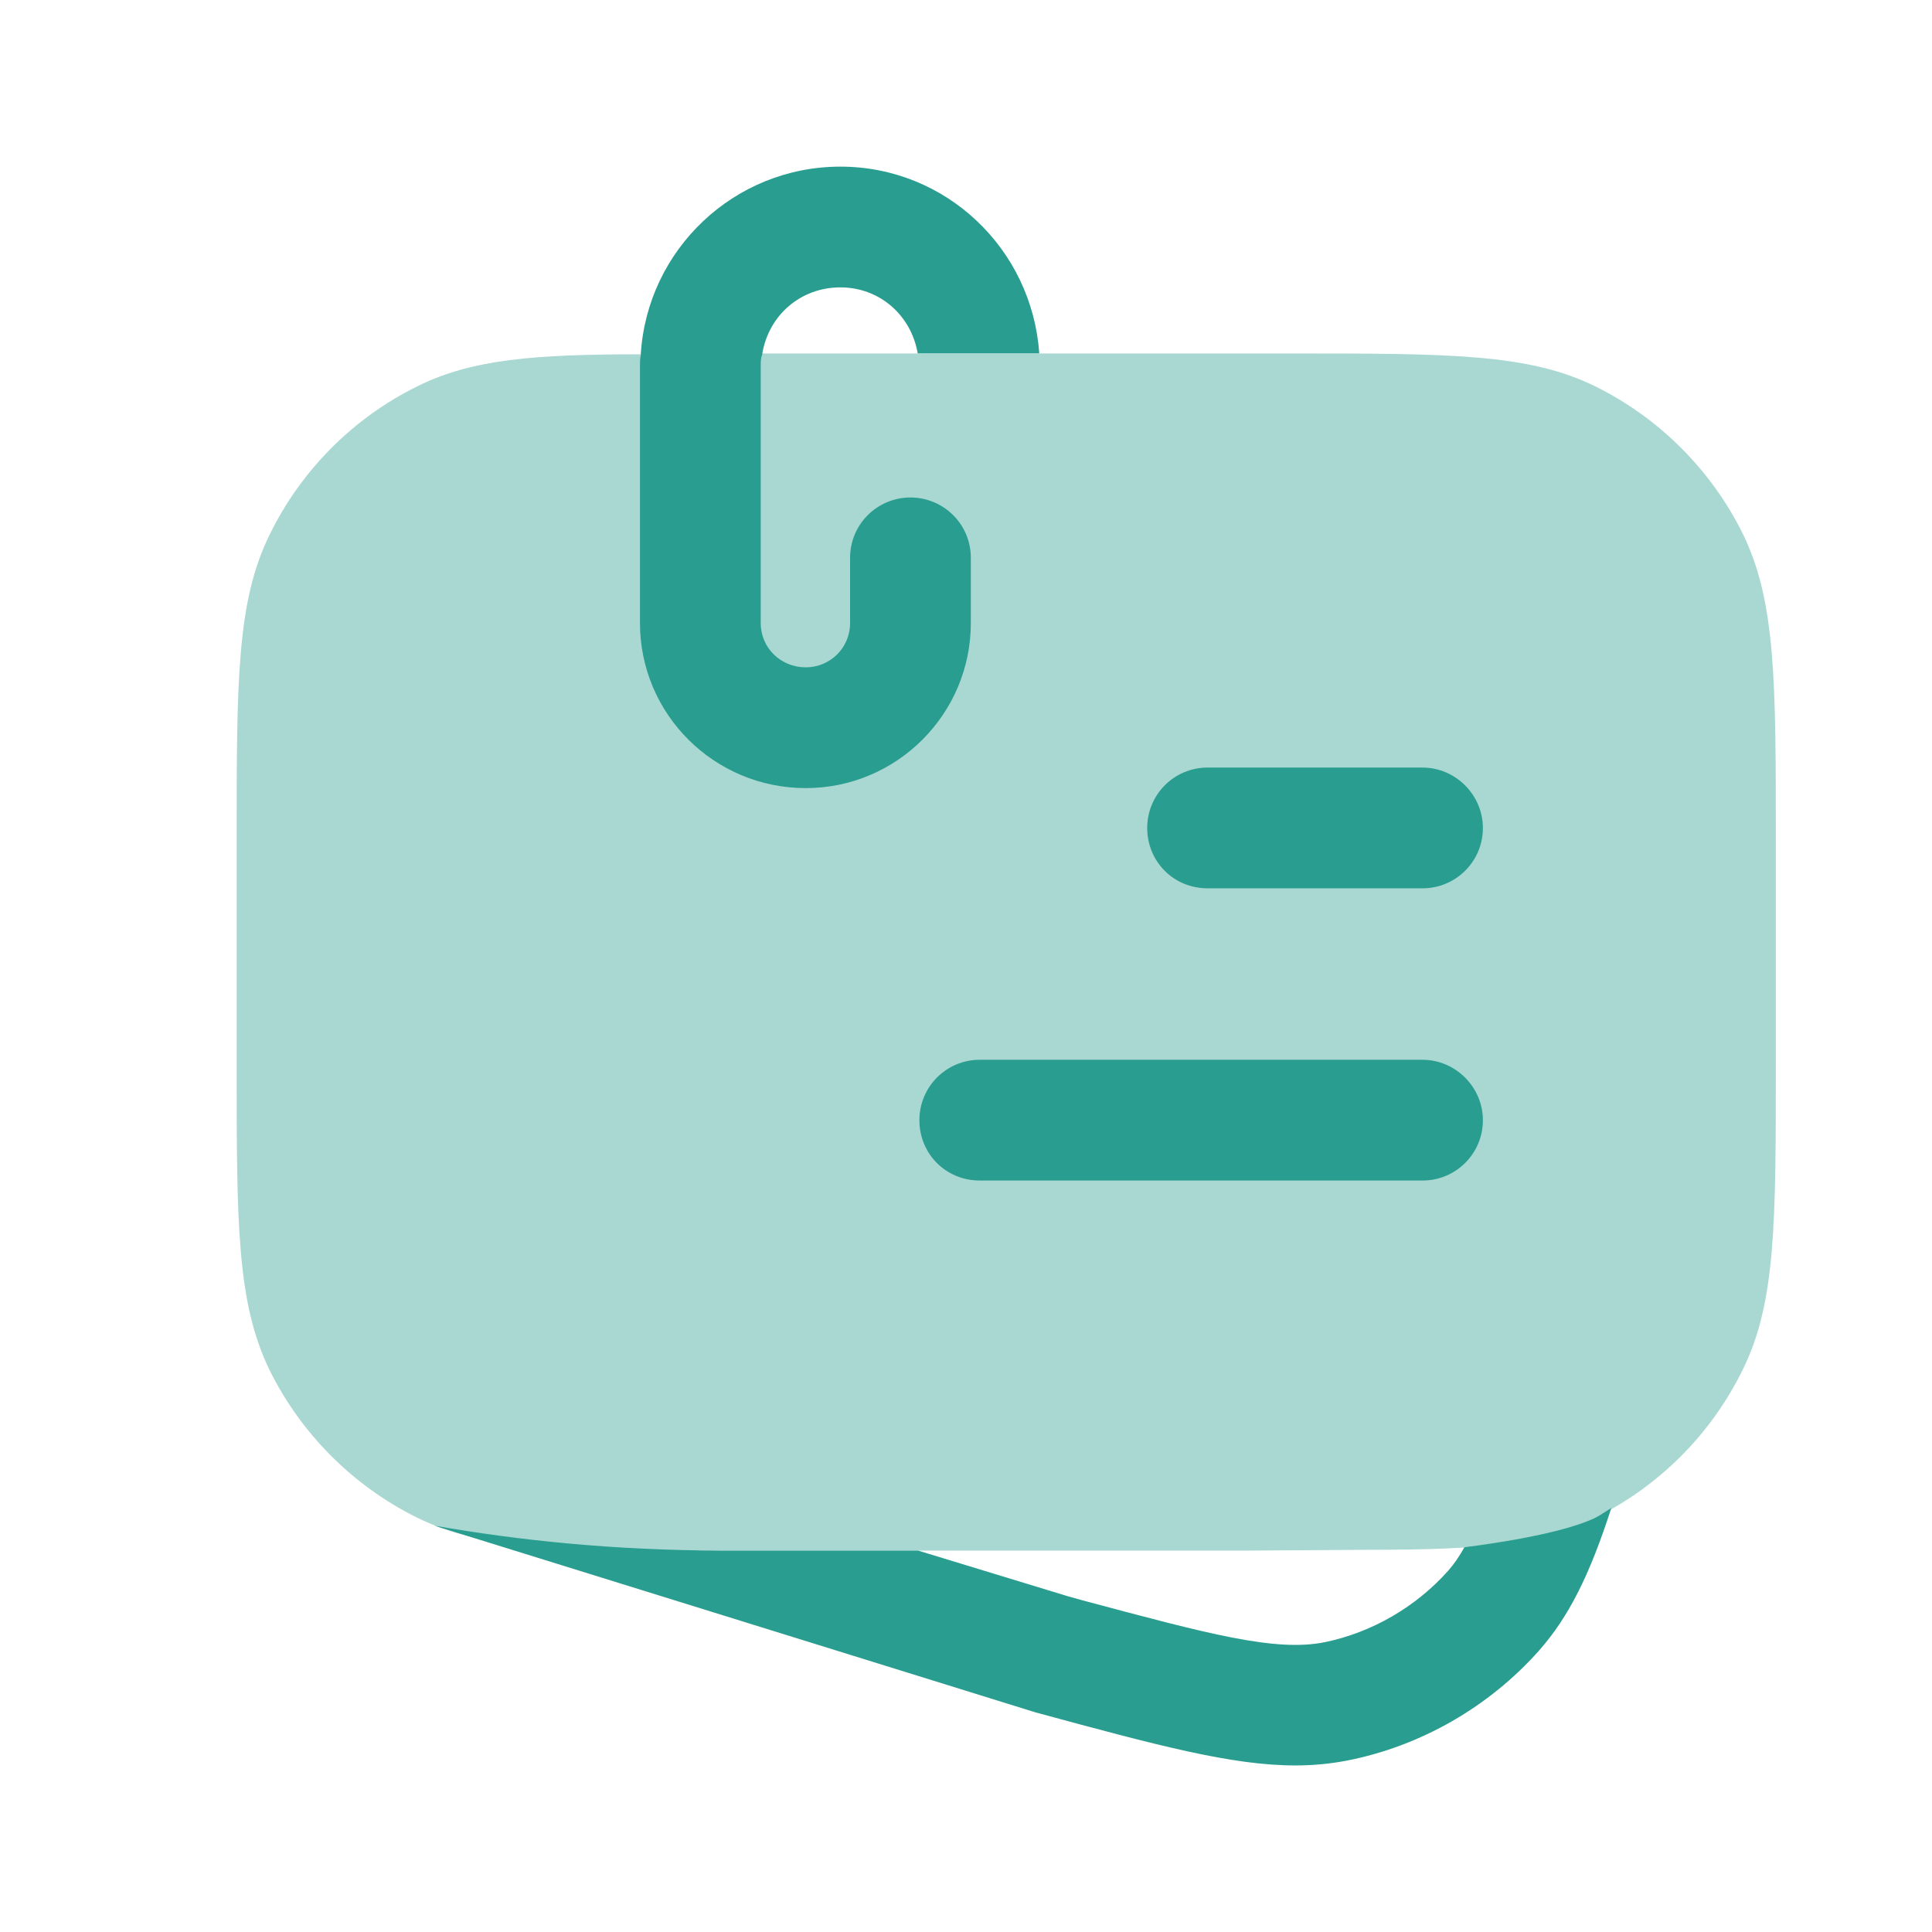 <?xml version="1.0" encoding="UTF-8"?>
<svg width="24" height="24" viewBox="0 0 24 24" fill="none" xmlns="http://www.w3.org/2000/svg">
<path fill-rule="evenodd" clip-rule="evenodd" d="M5.394 18.952L12.861 21.271C14.371 21.681 15.301 21.931 16.091 21.931C16.311 21.931 16.521 21.911 16.731 21.871C17.651 21.691 18.501 21.201 19.121 20.501C19.489 20.083 19.748 19.565 20.016 18.734C19.95 18.772 19.889 18.818 19.82 18.852C19.337 19.093 18.145 19.224 18.191 19.221C18.131 19.331 18.061 19.431 17.991 19.511C17.591 19.961 17.041 20.281 16.451 20.401C15.841 20.521 15.021 20.301 13.451 19.881L13.271 19.831L11.405 19.262H8.97C7.634 19.259 6.465 19.139 5.394 18.952Z" fill="#299D8F"></path>
<path fill-rule="evenodd" clip-rule="evenodd" d="M7.98 4.4L9.49 4.39H9.471L7.961 4.4" fill="#299D8F"></path>
<path fill-rule="evenodd" clip-rule="evenodd" d="M17.671 14.665H12.171C11.751 14.665 11.421 14.335 11.421 13.915C11.421 13.505 11.751 13.165 12.171 13.165H17.671C18.081 13.165 18.421 13.505 18.421 13.915C18.421 14.335 18.081 14.665 17.671 14.665ZM17.671 11.035H15.001C14.581 11.035 14.251 10.705 14.251 10.285C14.251 9.875 14.581 9.535 15.001 9.535H17.671C18.081 9.535 18.421 9.875 18.421 10.285C18.421 10.705 18.081 11.035 17.671 11.035Z" fill="#299D8F"></path>
<path fill-rule="evenodd" clip-rule="evenodd" d="M12.06 6.93V7.74C12.06 8.87 11.14 9.79 10.01 9.79C8.87 9.79 7.95 8.87 7.95 7.74V4.55C7.95 4.5 7.95 4.46 7.96 4.41V4.4C8.04 3.1 9.12 2.07 10.44 2.07C11.75 2.07 12.82 3.09 12.91 4.39H11.4C11.32 3.92 10.93 3.57 10.44 3.57C9.94 3.57 9.55 3.92 9.47 4.39V4.4C9.45 4.45 9.45 4.49 9.45 4.55V7.74C9.45 8.05 9.7 8.29 10.01 8.29C10.31 8.29 10.56 8.05 10.56 7.74V6.93C10.56 6.51 10.9 6.18 11.31 6.18C11.72 6.18 12.06 6.51 12.06 6.93Z" fill="#299D8F"></path>
<path opacity="0.4" fill-rule="evenodd" clip-rule="evenodd" d="M21.65 6.631C21.26 5.841 20.61 5.191 19.82 4.801C18.99 4.391 18 4.391 16.03 4.391H9.49L7.98 4.401C6.64 4.401 5.86 4.461 5.18 4.801C4.39 5.191 3.74 5.841 3.35 6.641C2.94 7.471 2.94 8.461 2.94 10.431V10.582V13.222C2.94 15.192 2.94 16.182 3.35 17.022C3.74 17.812 4.39 18.462 5.18 18.852C6.01 19.262 7 19.262 8.97 19.262H15.51L17.02 19.252C18.36 19.252 19.14 19.192 19.82 18.852C20.61 18.462 21.26 17.812 21.65 17.012C22.06 16.182 22.06 15.192 22.06 13.222V10.582V10.431C22.06 8.461 22.06 7.471 21.65 6.631Z" fill="#299D8F"></path>
</svg>